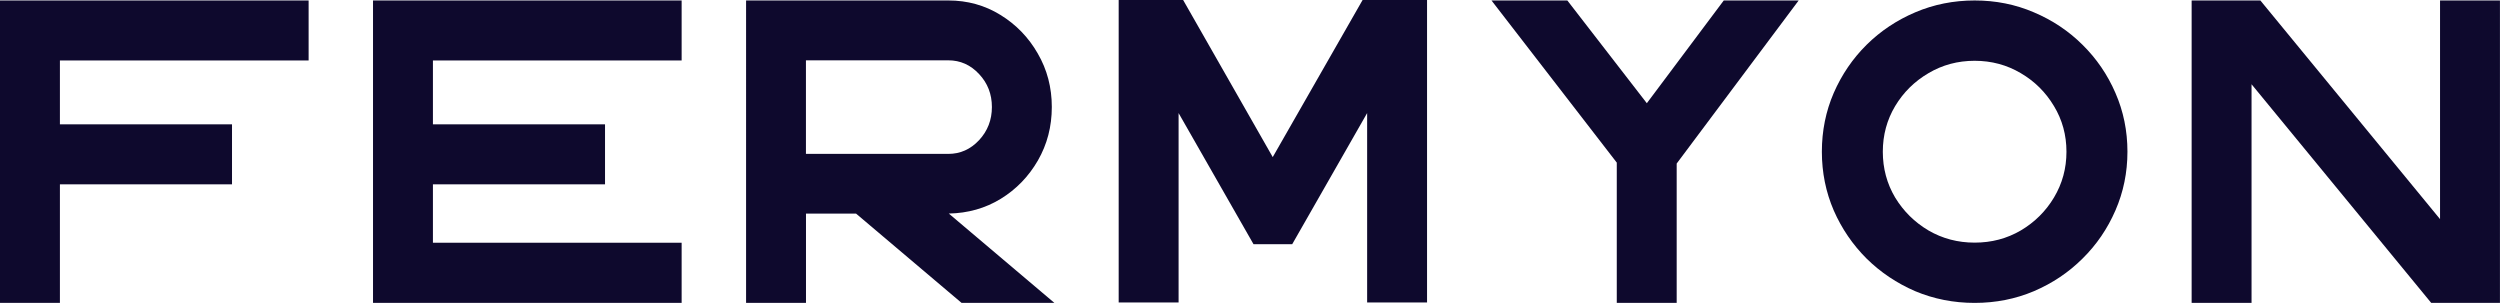 <?xml version="1.0" encoding="UTF-8"?>
<svg id="Layer_2" data-name="Layer 2" xmlns="http://www.w3.org/2000/svg" viewBox="0 0 484.9 58.75">
  <defs>
    <style>
      .cls-1 {
        fill: #0e092d;
      }
    </style>
  </defs>
  <g id="Layer_1-2" data-name="Layer 1">
    <path class="cls-1" d="M59.86,11.73H11.62v12.38h33.38v11.64H11.62v23H0V.09h59.86v11.64Z"/>
    <path class="cls-1" d="M132.21,11.73h-48.24v12.38h33.38v11.64h-33.38v11.33h48.24v11.67h-59.86V.09h59.86v11.64Z"/>
    <path class="cls-1" d="M204.5,58.75h-17.99l-20.47-17.32h-9.71v17.32h-11.62V.09h39.23c3.7,0,7.06.93,10.08,2.79,3.04,1.86,5.47,4.36,7.26,7.49,1.82,3.13,2.73,6.59,2.73,10.38s-.9,7.25-2.7,10.38c-1.8,3.11-4.2,5.59-7.2,7.43-3,1.84-6.37,2.79-10.08,2.86l20.47,17.32ZM156.32,11.7v18.15h27.61c2.33,0,4.32-.89,5.98-2.67,1.65-1.78,2.48-3.92,2.48-6.42s-.83-4.63-2.48-6.39c-1.65-1.78-3.65-2.67-5.98-2.67h-27.61Z"/>
    <path class="cls-1" d="M270.97,0h5.82v58.66h-11.62V21.93l-14.53,25.43h-7.51l-14.53-25.43v36.73h-11.62V0h12.5l17.38,30.47L264.29,0h6.68Z"/>
    <path class="cls-1" d="M348.87.09l-23.66,31.63v27.03h-11.62v-27.21L289.29.09h14.71l15.42,19.93L334.34.09h14.53Z"/>
    <path class="cls-1" d="M383,58.75c4.09,0,7.92-.76,11.49-2.27,3.6-1.54,6.74-3.64,9.44-6.33,2.72-2.68,4.84-5.79,6.38-9.34,1.55-3.56,2.33-7.36,2.33-11.39s-.78-7.85-2.33-11.39c-1.53-3.54-3.66-6.65-6.38-9.34-2.7-2.68-5.84-4.78-9.44-6.3-3.58-1.54-7.41-2.3-11.49-2.3s-7.93.77-11.52,2.3c-3.57,1.52-6.72,3.61-9.44,6.3-2.7,2.68-4.82,5.79-6.37,9.34-1.53,3.54-2.3,7.34-2.3,11.39s.77,7.83,2.3,11.39c1.55,3.54,3.68,6.65,6.37,9.34,2.72,2.68,5.87,4.79,9.44,6.33,3.6,1.51,7.44,2.27,11.52,2.27ZM383,11.79c3.27,0,6.25.8,8.95,2.4,2.7,1.58,4.84,3.71,6.44,6.39,1.61,2.66,2.42,5.61,2.42,8.85s-.81,6.19-2.42,8.88c-1.59,2.66-3.74,4.79-6.44,6.39-2.7,1.58-5.68,2.36-8.95,2.36s-6.25-.79-8.95-2.36c-2.7-1.6-4.85-3.73-6.47-6.39-1.59-2.68-2.39-5.64-2.39-8.88s.8-6.18,2.39-8.85c1.61-2.68,3.77-4.81,6.47-6.39,2.7-1.6,5.68-2.4,8.95-2.4Z"/>
    <path class="cls-1" d="M473.28.09h11.61v58.66h-13.33l-34.85-42.41v42.41h-11.62V.09h13.33l34.85,42.41V.09Z"/>
  </g>
</svg>